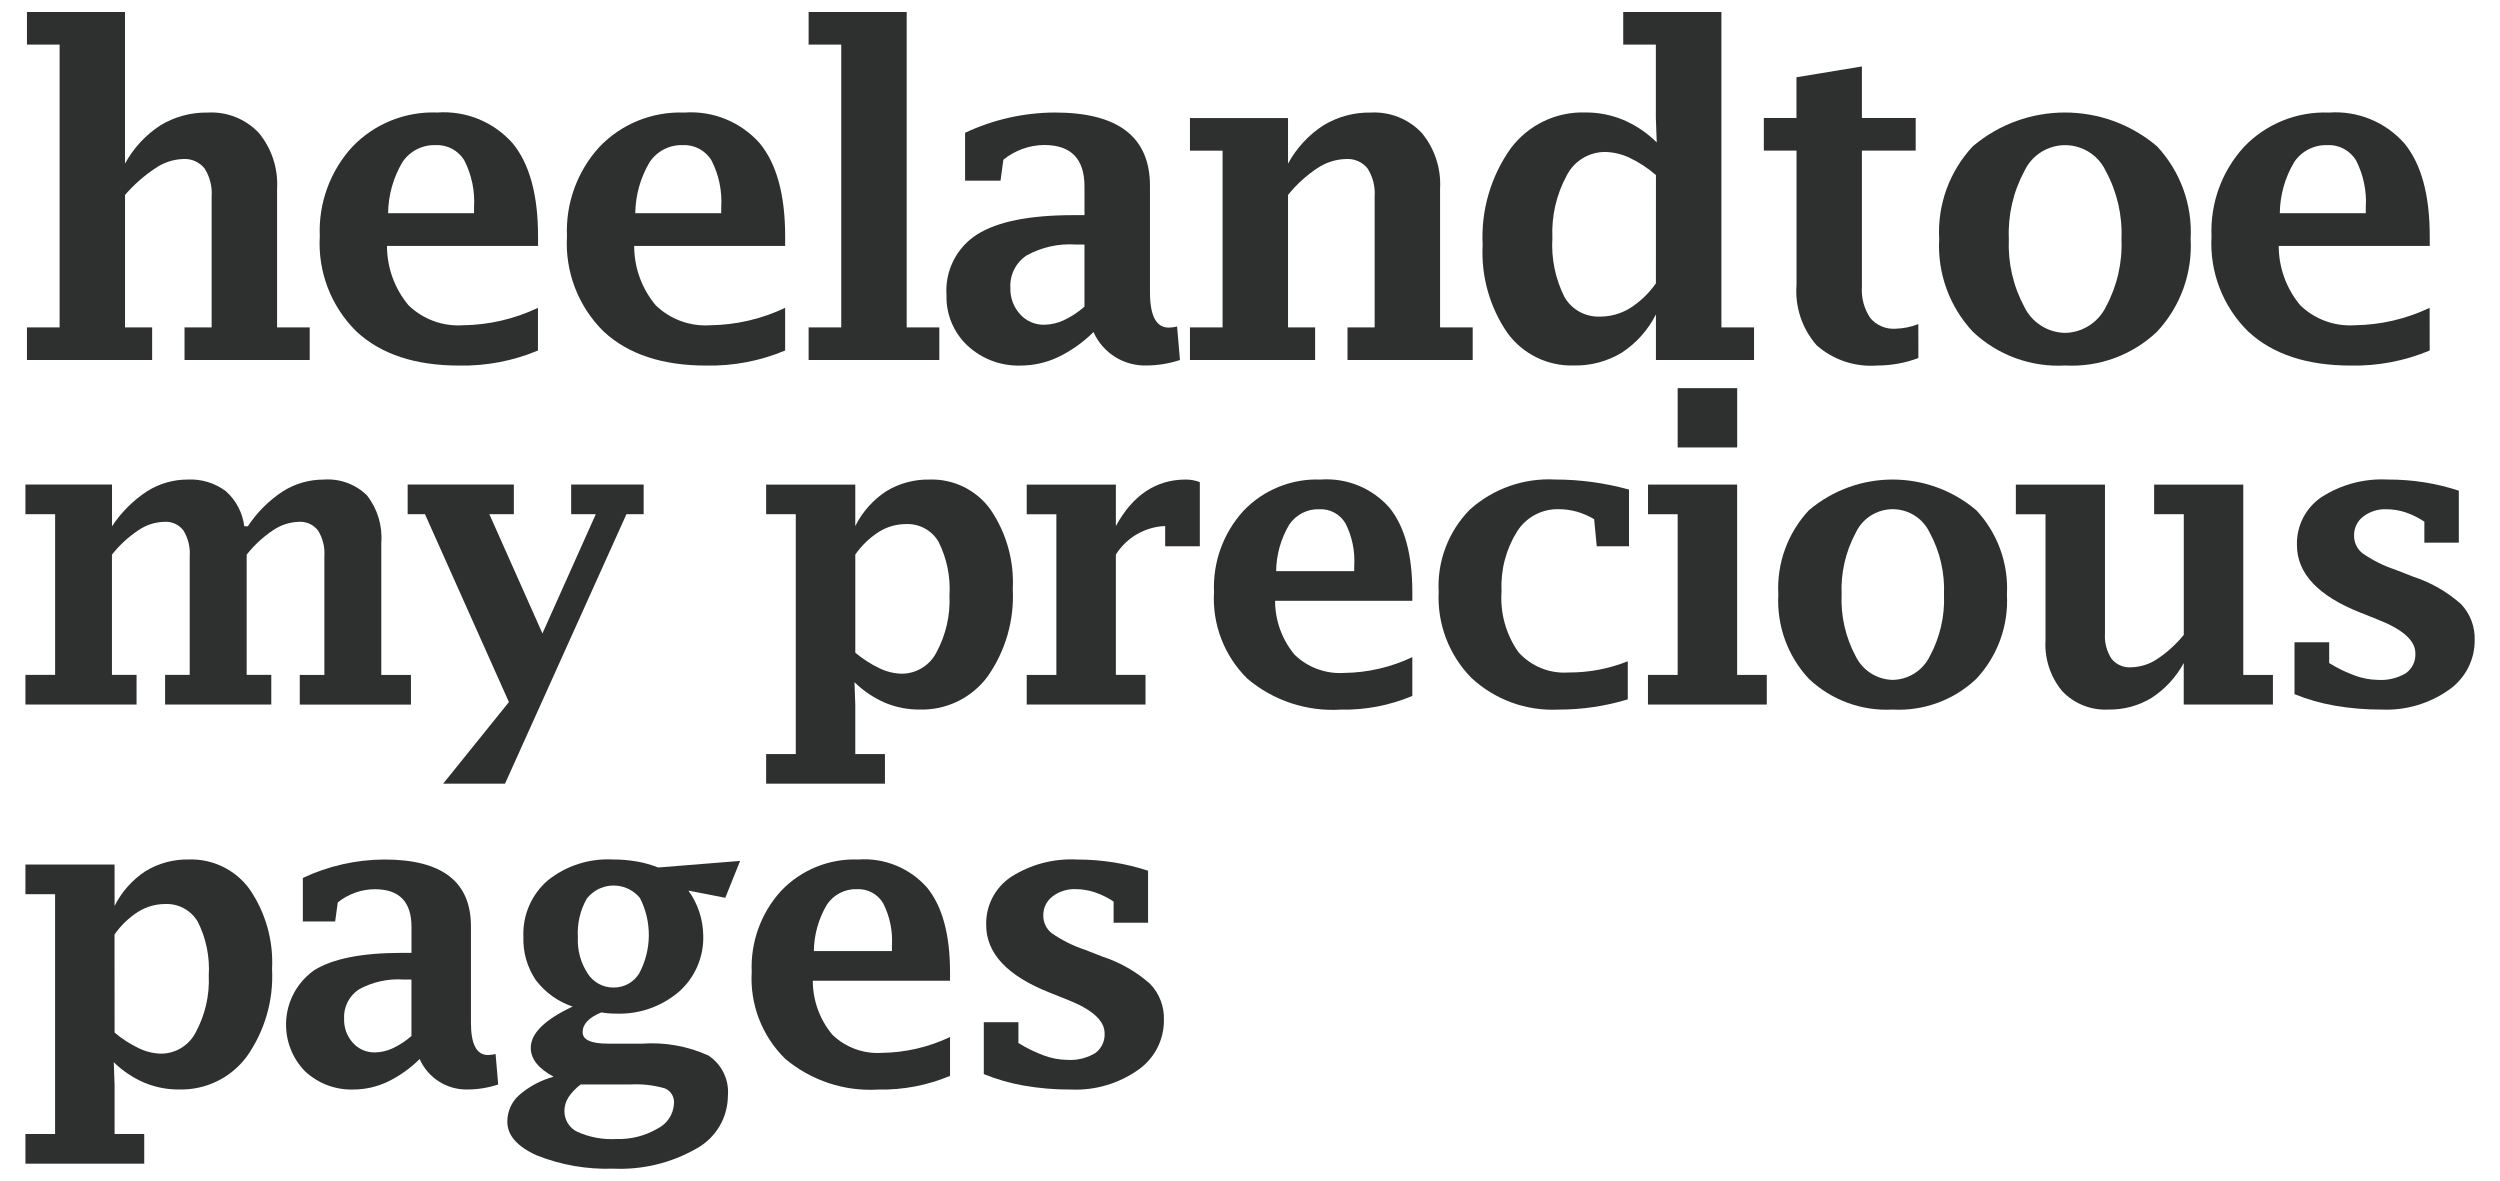 <?xml version="1.0" encoding="UTF-8"?>
<svg xmlns="http://www.w3.org/2000/svg" xmlns:xlink="http://www.w3.org/1999/xlink" version="1.1" viewBox="0 0 179.065 84.566">
  <defs>
    <style>
      .cls-1 {
        fill: none;
      }

      .cls-2 {
        fill: #2e2f2f;
      }

      .cls-3 {
        clip-path: url(#clippath);
      }
    </style>
    <clipPath id="clippath">
      <rect class="cls-1" x="1.821" y=".86" width="175.424" height="82.846"/>
    </clipPath>
  </defs>
  <!-- Generator: Adobe Illustrator 28.7.1, SVG Export Plug-In . SVG Version: 1.2.0 Build 142)  -->
  <g>
    <g id="_レイヤー_1" data-name="レイヤー_1">
      <g id="_グループ_40516" data-name="グループ_40516">
        <g class="cls-3">
          <g id="_グループ_40515" data-name="グループ_40515">
            <path id="_パス_24010" data-name="パス_24010" class="cls-2" d="M8.023,37.695c.658-1,1.515-1.854,2.517-2.51.867-.548,1.873-.838,2.899-.836.984-.052,1.955.243,2.743.836.727.65,1.194,1.542,1.314,2.51h.258c.657-1,1.514-1.854,2.516-2.508.869-.547,1.874-.837,2.901-.836,1.15-.089,2.283.321,3.109,1.127.757.962,1.125,2.172,1.031,3.393v9.471h2.124v2.124h-7.964v-2.125h1.763v-8.499c.046-.649-.114-1.296-.458-1.849-.327-.42-.84-.651-1.372-.616-.652.019-1.285.223-1.825.588-.726.484-1.37,1.079-1.91,1.763v8.61h1.763v2.124h-7.606v-2.122h1.763v-8.499c.046-.648-.112-1.295-.453-1.849-.325-.422-.84-.654-1.372-.616-.653.019-1.287.223-1.829.588-.727.483-1.374,1.079-1.916,1.763v8.61h1.763v2.124H1.821v-2.122h2.127v-11.509H1.821v-2.124h6.202v2.987Z"/>
            <path id="_パス_24011" data-name="パス_24011" class="cls-2" d="M31.739,56.134l4.712-5.848-6.011-13.455h-1.241v-2.124h7.606v2.124h-1.754l3.801,8.539,3.821-8.539h-1.763v-2.124h5.192v2.124h-1.234l-8.696,19.299-4.432.003Z"/>
            <path id="_パス_24012" data-name="パス_24012" class="cls-2" d="M61.261,50.464v3.546h2.124v2.123h-8.51v-2.123h2.124v-17.178h-2.124v-2.124h6.386v2.97c.507-1.014,1.273-1.876,2.222-2.497.936-.568,2.015-.856,3.109-.832,1.708-.053,3.331.742,4.336,2.124,1.154,1.679,1.721,3.693,1.613,5.728.116,2.238-.526,4.451-1.821,6.28-1.145,1.529-2.963,2.403-4.872,2.341-.847.004-1.685-.163-2.466-.49-.81-.352-1.549-.85-2.179-1.469l.058,1.601ZM61.261,46.748c.533.449,1.121.827,1.751,1.127.498.239,1.041.369,1.593.38,1.046-.009,2-.601,2.473-1.535.672-1.245.993-2.649.929-4.062.085-1.328-.184-2.655-.779-3.846-.484-.831-1.391-1.322-2.351-1.274-.674.002-1.334.19-1.907.545-.672.427-1.252.983-1.708,1.636v7.029Z"/>
            <path id="_パス_24013" data-name="パス_24013" class="cls-2" d="M79.925,39.717v8.621h2.124v2.123h-8.509v-2.119h2.123v-11.509h-2.123v-2.124h6.385v2.97c1.212-2.221,2.882-3.331,5.011-3.331.343,0,.682.063,1.002.186v4.592h-2.482v-1.447c-1.44.054-2.761.817-3.527,2.038"/>
            <path id="_パス_24014" data-name="パス_24014" class="cls-2" d="M101.159,49.848c-1.625.682-3.375,1.016-5.136.98-2.43.148-4.823-.646-6.681-2.219-1.655-1.629-2.525-3.893-2.387-6.211-.092-2.144.67-4.236,2.118-5.819,1.435-1.499,3.443-2.311,5.516-2.231,1.868-.136,3.693.61,4.931,2.016,1.093,1.345,1.64,3.362,1.64,6.05v.617h-9.83c-.001,1.416.496,2.787,1.405,3.873.947.912,2.234,1.382,3.545,1.295,1.689-.02,3.354-.407,4.879-1.133v2.782ZM91.4,40.908h5.597v-.371c.068-1.054-.148-2.107-.626-3.05-.388-.66-1.11-1.05-1.874-1.013-.861-.029-1.676.389-2.155,1.105-.6,1.008-.924,2.157-.937,3.331"/>
            <path id="_パス_24015" data-name="パス_24015" class="cls-2" d="M116.593,50.092c-1.609.49-3.283.737-4.965.733-2.31.117-4.568-.709-6.257-2.288-1.593-1.634-2.435-3.856-2.325-6.136-.119-2.192.691-4.333,2.231-5.899,1.676-1.506,3.884-2.282,6.135-2.155.881,0,1.76.06,2.632.179.889.122,1.769.302,2.635.538v4.062h-2.311l-.186-1.938c-.388-.233-.805-.414-1.24-.538-.431-.121-.876-.181-1.324-.179-1.197-.02-2.318.587-2.957,1.6-.798,1.276-1.185,2.766-1.11,4.269-.115,1.552.311,3.096,1.206,4.369.909,1.018,2.24,1.557,3.601,1.458,1.45.008,2.888-.265,4.234-.804v2.729Z"/>
            <path id="_パス_24016" data-name="パス_24016" class="cls-2" d="M124.424,34.708v13.633h2.124v2.123h-8.511v-2.123h2.128v-11.509h-2.124v-2.124h6.384ZM120.164,27.801h4.264v4.248h-4.264v-4.248Z"/>
            <path id="_パス_24017" data-name="パス_24017" class="cls-2" d="M135.567,50.823c-2.22.122-4.392-.675-6.006-2.203-1.519-1.63-2.309-3.809-2.187-6.035-.123-2.225.667-4.405,2.187-6.035,3.46-2.936,8.537-2.936,11.997,0,1.522,1.629,2.313,3.809,2.19,6.035.123,2.226-.668,4.405-2.19,6.035-1.609,1.527-3.776,2.324-5.991,2.203M135.574,48.698c1.131-.025,2.153-.678,2.65-1.694.732-1.354,1.083-2.881,1.016-4.419.067-1.538-.284-3.066-1.016-4.42-.681-1.466-2.421-2.102-3.887-1.421-.627.291-1.13.794-1.421,1.421-.727,1.356-1.075,2.883-1.008,4.42-.067,1.537.282,3.063,1.008,4.419.497,1.019,1.524,1.674,2.658,1.694"/>
            <path id="_パス_24018" data-name="パス_24018" class="cls-2" d="M156.412,50.465v-2.973c-.549,1.012-1.343,1.871-2.308,2.498-.927.563-1.995.852-3.08.833-1.246.068-2.46-.415-3.318-1.321-.846-1.02-1.273-2.323-1.195-3.645v-9.024h-2.124v-2.124h6.384v10.651c-.047.644.119,1.286.471,1.827.34.418.862.646,1.4.609.664-.016,1.309-.22,1.861-.588.724-.477,1.37-1.064,1.913-1.74v-8.636h-2.124v-2.124h6.385v13.633h2.124v2.123h-6.39Z"/>
            <path id="_パス_24019" data-name="パス_24019" class="cls-2" d="M164.347,49.72v-3.717h2.483v1.489c.587.366,1.211.669,1.861.903.518.19,1.063.292,1.614.302.707.049,1.413-.119,2.023-.48.454-.33.709-.868.675-1.428,0-.899-.885-1.698-2.656-2.397l-1.291-.516c-3.023-1.196-4.535-2.808-4.535-4.836-.04-1.367.62-2.659,1.751-3.429,1.415-.912,3.083-1.354,4.764-1.263.868-.003,1.734.063,2.591.196.845.133,1.677.334,2.489.602v3.725h-2.469v-1.507c-.419-.282-.874-.507-1.353-.668-.436-.145-.892-.22-1.351-.221-.605-.027-1.201.161-1.681.53-.418.321-.659.822-.65,1.349-.008.495.214.965.601,1.274.724.502,1.515.898,2.351,1.176l1.29.503c1.258.411,2.418,1.075,3.409,1.951.664.693,1.021,1.624.989,2.583.014,1.429-.684,2.771-1.861,3.58-1.399.984-3.084,1.477-4.793,1.403-1.13.007-2.259-.087-3.372-.281-.989-.17-1.956-.446-2.885-.824"/>
            <path id="_パス_24020" data-name="パス_24020" class="cls-2" d="M8.207,77.679v3.543h2.124v2.125H1.821v-2.125h2.124v-17.175H1.821v-2.126h6.386v2.969c.506-1.015,1.273-1.876,2.222-2.497.936-.568,2.015-.856,3.109-.832,1.708-.053,3.331.742,4.336,2.124,1.153,1.679,1.72,3.692,1.613,5.726.116,2.238-.525,4.45-1.82,6.279-1.144,1.531-2.964,2.406-4.874,2.345-.846.004-1.684-.163-2.465-.49-.81-.349-1.549-.844-2.179-1.462l.058,1.594ZM8.207,73.961c.533.449,1.121.828,1.751,1.127.497.24,1.041.37,1.593.381,1.046-.01,2-.602,2.472-1.536.674-1.244.995-2.648.93-4.061.083-1.329-.187-2.656-.784-3.846-.484-.83-1.391-1.322-2.351-1.274-.674.002-1.334.19-1.907.545-.672.427-1.252.983-1.708,1.636l.005,7.028Z"/>
            <path id="_パス_24021" data-name="パス_24021" class="cls-2" d="M30.057,75.856c-.675.671-1.458,1.224-2.315,1.636-.754.355-1.577.541-2.41.545-1.284.046-2.534-.421-3.475-1.297-1.85-1.885-1.821-4.912.064-6.762.174-.171.361-.328.56-.471,1.328-.837,3.42-1.256,6.276-1.257h.716v-1.861c0-1.799-.875-2.698-2.626-2.698-.967.005-1.903.339-2.655.947l-.186,1.364h-2.314v-3.119c1.827-.861,3.821-1.311,5.841-1.32,4.132,0,6.199,1.593,6.199,4.78v6.914c0,1.54.407,2.31,1.22,2.31.184-.004.366-.028.545-.072l.187,2.182c-.701.233-1.434.353-2.173.358-1.487.043-2.852-.82-3.452-2.181M29.47,74.204v-4.045h-.572c-1.107-.073-2.211.17-3.184.702-.71.466-1.117,1.276-1.067,2.124-.019.63.207,1.242.63,1.709.398.449.974.699,1.573.686.441-.006.875-.106,1.274-.294.489-.228.942-.525,1.345-.882"/>
            <path id="_パス_24022" data-name="パス_24022" class="cls-2" d="M39.652,77.119c-1.091-.584-1.637-1.273-1.636-2.066,0-1.034,1-2.019,2.999-2.957-1.055-.353-1.977-1.018-2.645-1.907-.611-.911-.919-1.991-.882-3.087-.065-1.538.573-3.022,1.733-4.033,1.317-1.059,2.977-1.596,4.664-1.508.579-.003,1.158.045,1.729.144.523.09,1.035.235,1.528.43l5.869-.472-1.062,2.642-2.64-.516c.676.938,1.047,2.062,1.062,3.218.047,1.538-.594,3.017-1.749,4.033-1.26,1.072-2.877,1.629-4.53,1.56-.342.002-.682-.027-1.019-.086-.895.364-1.342.837-1.341,1.42,0,.546.611.819,1.832.819h2.404c1.634-.12,3.272.171,4.765.845.964.629,1.504,1.739,1.403,2.886-.006,1.579-.872,3.03-2.258,3.786-1.809,1.034-3.876,1.532-5.957,1.435-1.866.066-3.726-.256-5.462-.945-1.415-.632-2.122-1.44-2.122-2.427,0-.715.3-1.397.828-1.879.718-.627,1.568-1.084,2.487-1.335M41.59,77.679c-.34.251-.634.559-.869.911-.189.288-.291.624-.294.968-.015.646.352,1.24.937,1.516.878.39,1.836.565,2.795.509,1.024.033,2.038-.223,2.923-.739.697-.338,1.155-1.029,1.194-1.803.043-.464-.22-.903-.65-1.084-.818-.236-1.671-.331-2.522-.279h-3.514ZM41.389,67.16c-.04.912.209,1.814.71,2.577.404.627,1.101,1.003,1.847.996.748.011,1.446-.374,1.837-1.012.899-1.681.921-3.696.058-5.396-.852-1.044-2.388-1.2-3.432-.348-.14.114-.266.243-.378.385-.483.849-.705,1.822-.639,2.797"/>
            <path id="_パス_24023" data-name="パス_24023" class="cls-2" d="M68.046,77.061c-1.625.682-3.375,1.015-5.137.98-2.429.149-4.822-.645-6.681-2.216-1.654-1.629-2.524-3.893-2.386-6.211-.092-2.143.669-4.235,2.117-5.818,1.435-1.5,3.444-2.313,5.517-2.233,1.868-.136,3.692.61,4.93,2.016,1.094,1.345,1.641,3.361,1.641,6.048v.618h-9.83c0,1.415.497,2.785,1.405,3.871.947.912,2.234,1.383,3.545,1.296,1.69-.021,3.354-.409,4.88-1.135v2.784ZM58.288,68.122h5.597v-.373c.068-1.054-.148-2.107-.626-3.05-.389-.658-1.11-1.048-1.874-1.012-.861-.029-1.677.389-2.155,1.106-.601,1.008-.923,2.157-.936,3.331"/>
            <path id="_パス_24024" data-name="パス_24024" class="cls-2" d="M70.465,76.933v-3.718h2.48v1.492c.587.367,1.211.67,1.861.905.517.19,1.063.291,1.614.301.707.05,1.413-.118,2.023-.48.454-.329.709-.867.675-1.427,0-.899-.885-1.699-2.655-2.398l-1.291-.516c-3.023-1.196-4.535-2.808-4.535-4.835-.039-1.367.621-2.659,1.751-3.429,1.415-.913,3.083-1.355,4.764-1.264.868,0,1.734.067,2.591.202.845.133,1.677.334,2.489.602v3.723h-2.469v-1.515c-.419-.282-.874-.506-1.353-.666-.436-.146-.892-.222-1.352-.224-.605-.026-1.201.162-1.681.532-.418.321-.659.822-.65,1.349-.009.495.214.966.602,1.274.724.502,1.515.898,2.351,1.176l1.29.504c1.258.411,2.418,1.075,3.409,1.951.666.695,1.022,1.629.987,2.59.014,1.429-.684,2.771-1.861,3.58-1.396.98-3.075,1.471-4.779,1.399-1.13.007-2.259-.087-3.373-.279-.988-.171-1.955-.447-2.884-.825"/>
            <path id="_パス_24025" data-name="パス_24025" class="cls-2" d="M8.954,11.72c.604-1.112,1.476-2.054,2.537-2.743,1.021-.619,2.196-.936,3.39-.915,1.37-.076,2.704.453,3.648,1.448.931,1.121,1.402,2.555,1.317,4.01v9.929h2.337v2.337h-8.966v-2.337h1.942v-9.38c.051-.707-.128-1.412-.51-2.009-.376-.463-.953-.713-1.548-.67-.696.028-1.371.251-1.948.643-.818.539-1.558,1.189-2.198,1.93v9.487h1.942v2.337H1.93v-2.337h2.339V3.196H1.93V.86h7.024v10.861Z"/>
            <path id="_パス_24026" data-name="パス_24026" class="cls-2" d="M38.531,25.106c-1.788.75-3.713,1.117-5.651,1.078-3.147,0-5.596-.813-7.347-2.438-1.82-1.79-2.778-4.279-2.628-6.827-.102-2.359.736-4.663,2.331-6.405,1.581-1.649,3.791-2.543,6.074-2.455,2.055-.15,4.061.671,5.421,2.218,1.206,1.479,1.808,3.697,1.808,6.654v.683h-10.821c0,1.557.548,3.064,1.548,4.258,1.041,1.003,2.457,1.521,3.899,1.425,1.858-.024,3.689-.449,5.367-1.247v3.058ZM27.796,15.272h6.157v-.41c.075-1.159-.162-2.318-.686-3.354-.429-.726-1.224-1.154-2.066-1.113-.948-.033-1.846.427-2.374,1.216-.659,1.109-1.014,2.372-1.029,3.662"/>
            <path id="_パス_24027" data-name="パス_24027" class="cls-2" d="M56.235,25.106c-1.788.75-3.713,1.117-5.651,1.078-3.147,0-5.596-.813-7.347-2.438-1.819-1.791-2.777-4.279-2.627-6.827-.102-2.358.735-4.66,2.328-6.401,1.58-1.649,3.791-2.543,6.074-2.455,2.053-.15,4.057.67,5.418,2.214,1.206,1.479,1.808,3.697,1.807,6.654v.683h-10.814c0,1.557.547,3.064,1.547,4.258,1.041,1.003,2.457,1.521,3.899,1.425,1.858-.023,3.689-.449,5.367-1.247v3.058ZM45.501,15.272h6.157v-.41c.075-1.159-.161-2.318-.686-3.354-.428-.726-1.224-1.154-2.065-1.113-.949-.034-1.847.426-2.374,1.216-.66,1.109-1.015,2.372-1.03,3.662"/>
            <path id="_パス_24028" data-name="パス_24028" class="cls-2" d="M64.943.86v22.589h2.337v2.337h-9.362v-2.337h2.337V3.196h-2.337V.86h7.025Z"/>
            <path id="_パス_24029" data-name="パス_24029" class="cls-2" d="M78.323,23.784c-.742.738-1.603,1.347-2.547,1.8-.831.391-1.737.596-2.656.6-1.412.049-2.786-.465-3.821-1.427-.997-.934-1.545-2.251-1.505-3.617-.121-1.741.72-3.41,2.192-4.348,1.46-.922,3.76-1.382,6.902-1.382h.789v-2.057c0-1.977-.963-2.966-2.889-2.967-1.065.01-2.095.382-2.92,1.056l-.205,1.499h-2.538v-3.429c2.01-.947,4.202-1.443,6.424-1.453,4.546,0,6.819,1.753,6.819,5.258v7.607c0,1.695.447,2.542,1.342,2.542.203-.004.404-.03.601-.079l.205,2.399c-.771.256-1.577.388-2.389.392-1.636.049-3.138-.897-3.802-2.392M77.676,21.969v-4.455h-.63c-1.217-.08-2.432.188-3.501.774-.782.512-1.231,1.403-1.176,2.337-.021.692.227,1.365.693,1.878.438.494,1.072.771,1.732.757.484-.008.961-.118,1.4-.322.537-.252,1.035-.579,1.479-.972"/>
            <path id="_パス_24030" data-name="パス_24030" class="cls-2" d="M92.255,11.72c.604-1.112,1.476-2.055,2.537-2.743,1.02-.619,2.195-.937,3.389-.915,1.37-.075,2.704.456,3.648,1.452.932,1.121,1.402,2.555,1.317,4.01v9.925h2.337v2.337h-8.966v-2.337h1.943v-9.38c.051-.707-.129-1.412-.511-2.009-.375-.463-.953-.713-1.548-.67-.722.02-1.424.242-2.025.643-.803.529-1.518,1.18-2.12,1.93v9.487h1.941v2.337h-8.966v-2.337h2.337v-12.66h-2.337v-2.336h7.025v3.267Z"/>
            <path id="_パス_24031" data-name="パス_24031" class="cls-2" d="M118.608,25.785v-3.267c-.559,1.115-1.405,2.061-2.449,2.743-1.033.625-2.222.943-3.429.916-1.878.06-3.663-.816-4.766-2.337-1.266-1.848-1.887-4.062-1.768-6.298-.127-2.462.579-4.895,2.005-6.907,1.255-1.682,3.252-2.645,5.35-2.58.938-.006,1.867.176,2.732.537.888.382,1.696.928,2.382,1.61l-.063-1.752V3.196h-2.337V.86h7.033v22.589h2.337v2.337h-7.027ZM118.608,12.541c-.574-.502-1.216-.922-1.905-1.247-.552-.261-1.153-.401-1.763-.41-1.152.01-2.203.662-2.724,1.689-.742,1.368-1.096,2.913-1.024,4.467-.091,1.459.205,2.916.859,4.223.521.913,1.509,1.459,2.56,1.413.753,0,1.492-.207,2.134-.601.733-.464,1.366-1.071,1.861-1.783l.003-7.751Z"/>
            <path id="_パス_24032" data-name="パス_24032" class="cls-2" d="M137.406,25.645c-.946.355-1.948.537-2.959.537-1.577.119-3.136-.401-4.324-1.444-1.046-1.191-1.567-2.754-1.446-4.334v-9.615h-2.341v-2.336h2.337v-2.92l4.688-.774v3.694h3.852v2.336h-3.852v9.724c-.059.805.155,1.606.608,2.274.448.525,1.118.806,1.806.757.557-.015,1.108-.127,1.626-.331l.005,2.433Z"/>
            <path id="_パス_24033" data-name="パス_24033" class="cls-2" d="M147.91,26.18c-2.442.135-4.831-.741-6.607-2.423-1.673-1.793-2.542-4.19-2.407-6.638-.135-2.448.734-4.846,2.407-6.638,3.806-3.23,9.391-3.23,13.197,0,1.673,1.793,2.542,4.19,2.407,6.638.135,2.448-.734,4.846-2.407,6.638-1.77,1.679-4.154,2.556-6.59,2.423M147.918,23.844c1.243-.027,2.367-.745,2.915-1.861.806-1.49,1.193-3.17,1.119-4.862.074-1.692-.313-3.373-1.119-4.862-.749-1.612-2.662-2.312-4.274-1.564-.69.32-1.243.874-1.564,1.564-.801,1.491-1.184,3.171-1.11,4.862-.074,1.691.309,3.371,1.11,4.862.547,1.121,1.676,1.84,2.923,1.861"/>
            <path id="_パス_24034" data-name="パス_24034" class="cls-2" d="M174.028,25.106c-1.788.75-3.713,1.117-5.651,1.078-3.147,0-5.596-.813-7.347-2.438-1.82-1.79-2.778-4.279-2.628-6.827-.101-2.358.736-4.659,2.329-6.401,1.58-1.65,3.791-2.544,6.074-2.455,2.055-.15,4.061.671,5.422,2.218,1.206,1.479,1.808,3.697,1.806,6.654v.679h-10.817c0,1.557.548,3.064,1.548,4.258,1.04,1.002,2.453,1.519,3.894,1.424,1.858-.023,3.689-.449,5.367-1.247l.004,3.059ZM163.294,15.272h6.157v-.41c.076-1.159-.161-2.318-.686-3.354-.428-.727-1.225-1.155-2.067-1.113-.949-.033-1.847.427-2.375,1.216-.66,1.109-1.015,2.372-1.03,3.662"/>
          </g>
        </g>
      </g>
    </g>
  </g>
</svg>